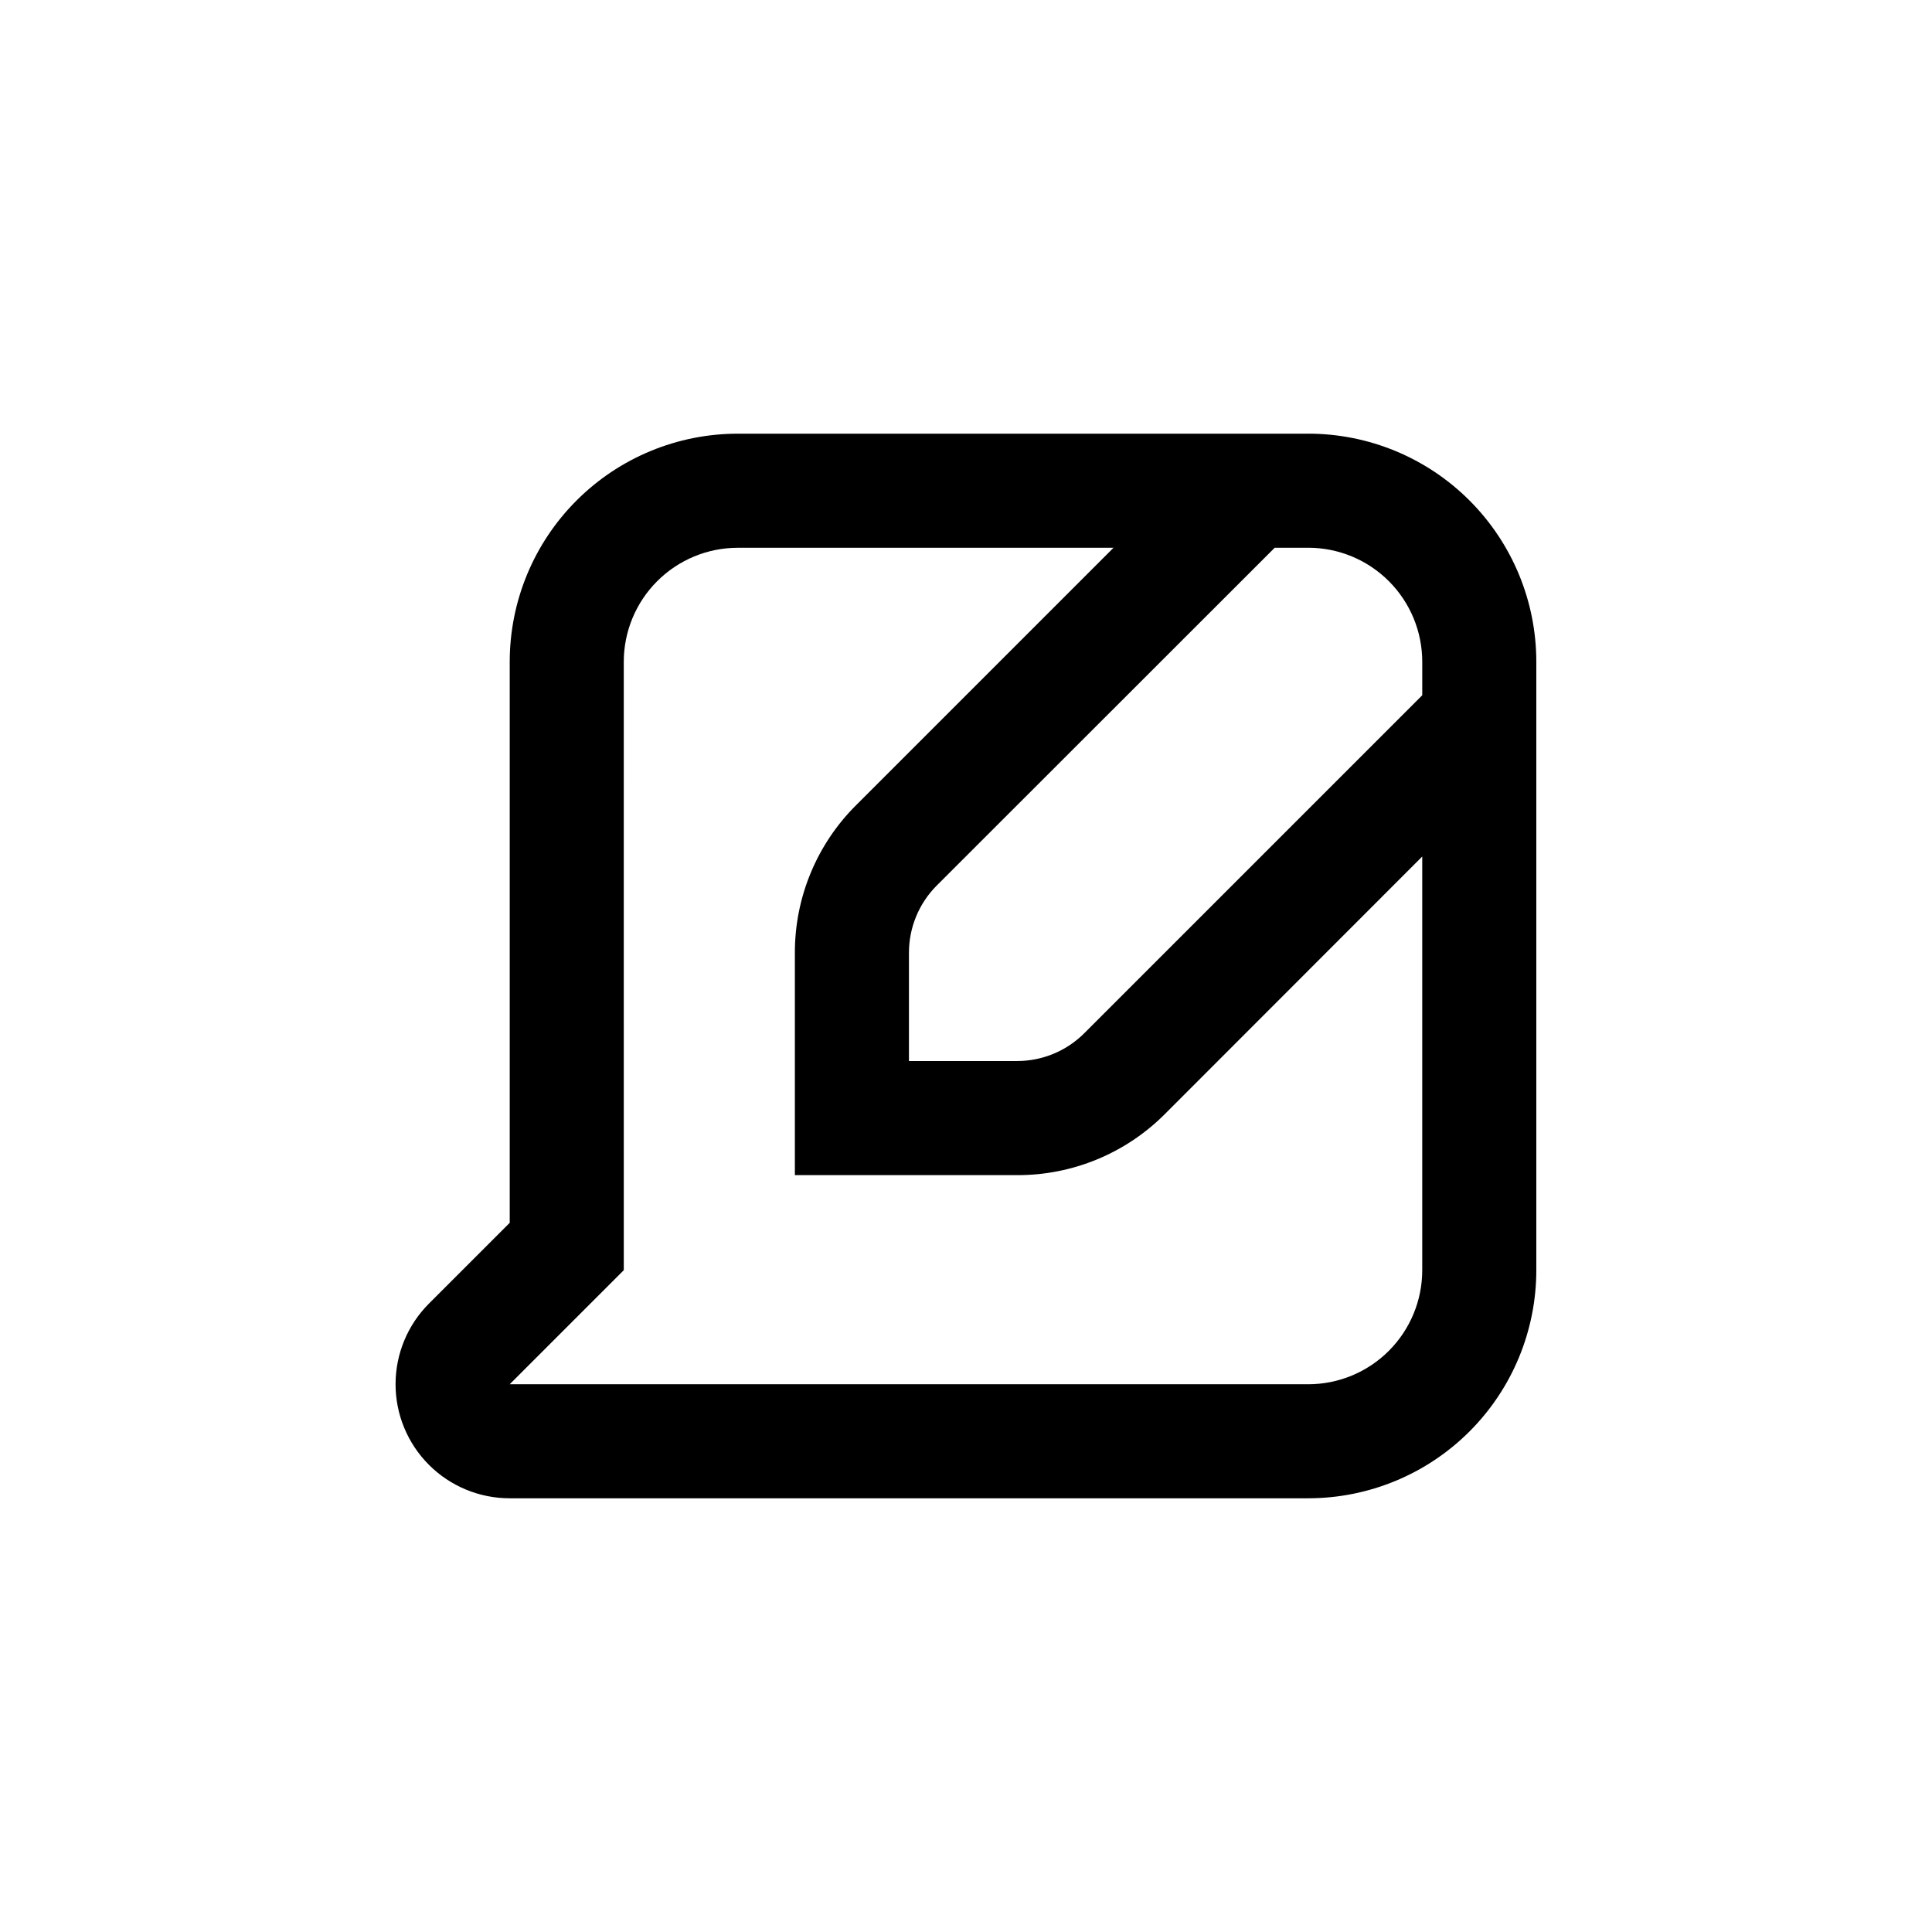 <?xml version="1.0" encoding="UTF-8"?>
<!-- Uploaded to: ICON Repo, www.svgrepo.com, Generator: ICON Repo Mixer Tools -->
<svg fill="#000000" width="800px" height="800px" version="1.1" viewBox="144 144 512 512" xmlns="http://www.w3.org/2000/svg">
 <path d="m490.68 258.93h-151.14c-16.035 0-31.414 6.367-42.75 17.707-11.34 11.336-17.707 26.715-17.707 42.75v148.67l-21.363 21.363c-5.684 5.664-8.883 13.359-8.891 21.383-0.008 8.027 3.176 15.727 8.852 21.402 5.676 5.676 13.375 8.859 21.402 8.855h211.6c16.035 0 31.414-6.371 42.75-17.707 11.34-11.34 17.707-26.719 17.707-42.75v-161.22c0-16.035-6.367-31.414-17.707-42.75-11.336-11.34-26.715-17.707-42.75-17.707zm30.23 60.457v8.867l-89.578 89.574c-4.723 4.711-11.117 7.356-17.785 7.356h-28.668v-28.664c-0.012-6.688 2.637-13.102 7.356-17.836l89.578-89.527h8.867c8.02 0 15.707 3.184 21.375 8.855 5.668 5.668 8.855 13.355 8.855 21.375zm-30.23 191.45h-211.6l30.23-30.23-0.004-161.21c0-8.02 3.184-15.707 8.855-21.375 5.668-5.672 13.355-8.855 21.375-8.855h99.551l-68.215 68.215c-10.414 10.363-16.254 24.457-16.223 39.148v58.895h58.895c14.707 0.043 28.82-5.797 39.195-16.223l68.168-68.215v109.63c0 8.016-3.188 15.703-8.855 21.375-5.668 5.668-13.355 8.852-21.375 8.852z"/>
</svg>